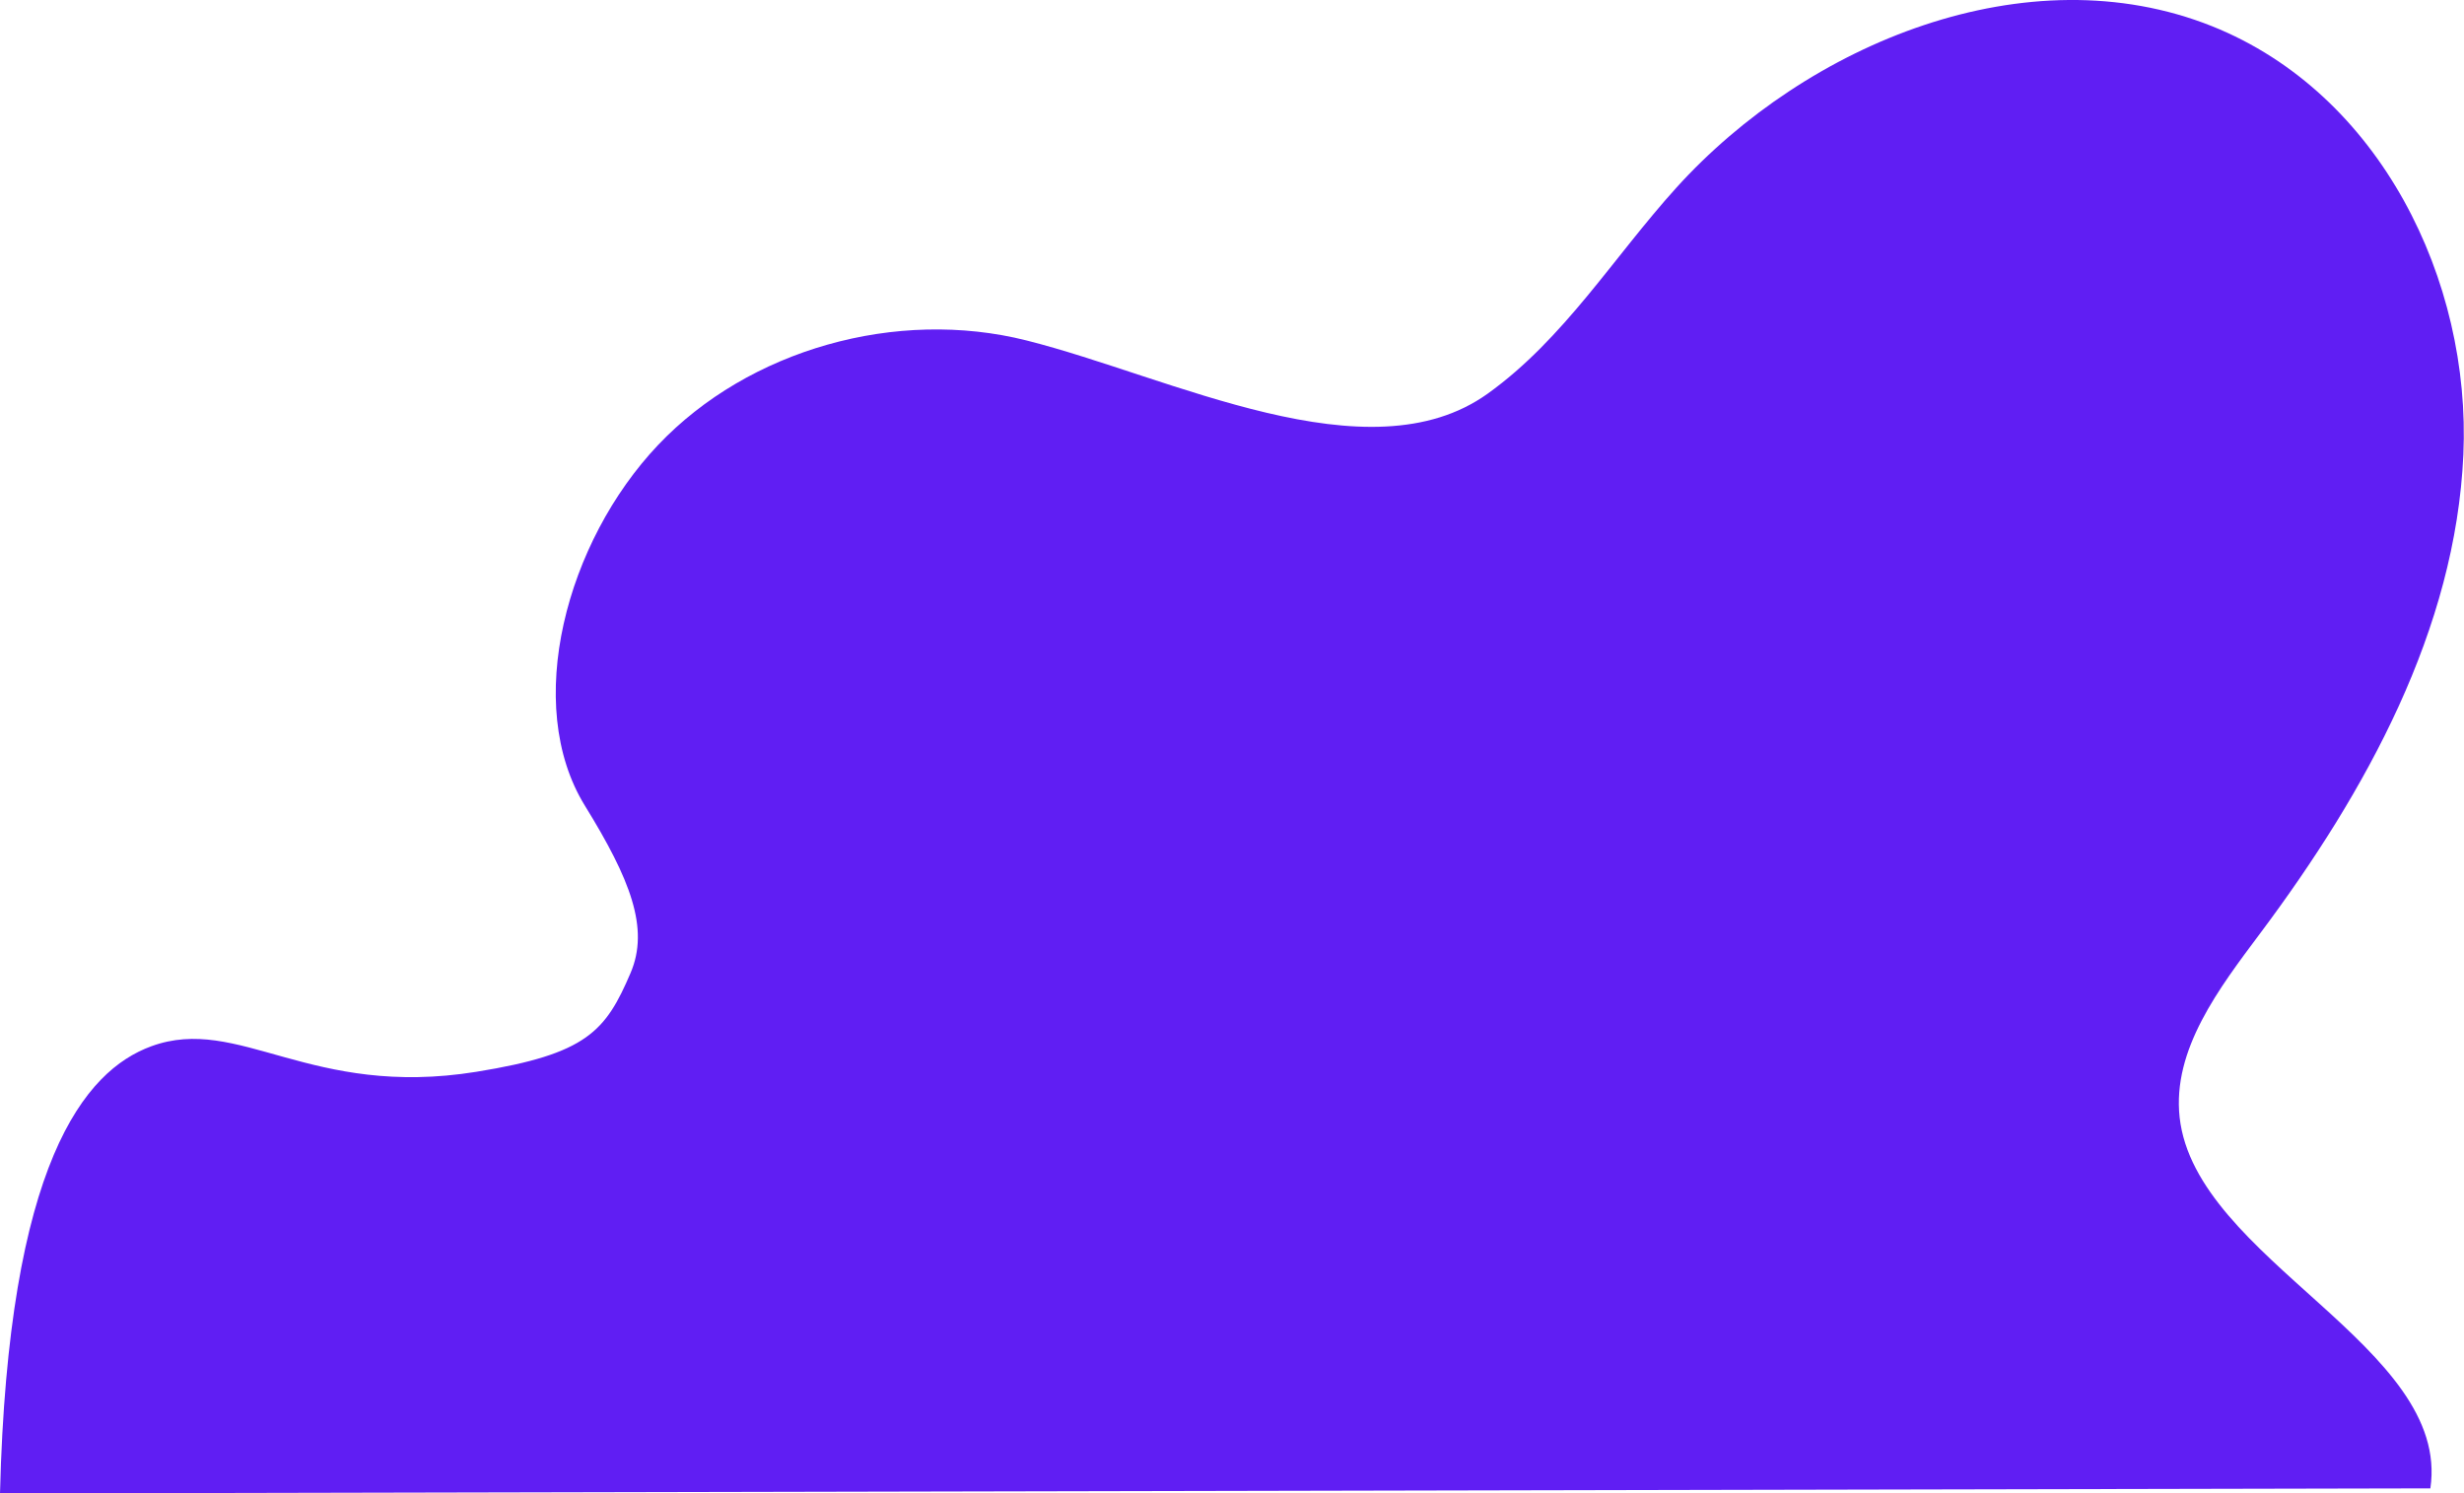 <?xml version="1.0" encoding="UTF-8"?> <svg xmlns="http://www.w3.org/2000/svg" viewBox="0 0 658.46 399.14"> <g id="Слой_2" data-name="Слой 2"> <g id="OBJECTS"> <path d="M274.36,91c-34.81-8.77-74.28,2.42-98.48,27.91-24.55,25.87-36.24,69.41-19.56,96.45,12.1,19.61,17.29,32.75,12.19,44.67-6.64,15.53-11.59,21.65-41.19,26.42-44.53,7.19-63.49-15.36-86.86-6.83C22.61,286.14,2.18,310.78,0,399.14l649.47-1.35c5.65-37.88-62.77-61.09-67-99.14-2-18.16,10.52-34.48,21.62-49.33,28.35-37.92,52.11-81.19,54.2-127.77S636.1,25,591.12,7C541.75-12.7,482.94,11.52,447.93,50.22c-16.72,18.48-29.93,40.32-50.38,55C365.64,128.05,312.92,100.71,274.36,91Z" style="fill:#601ef3"></path> </g> </g> </svg> 
